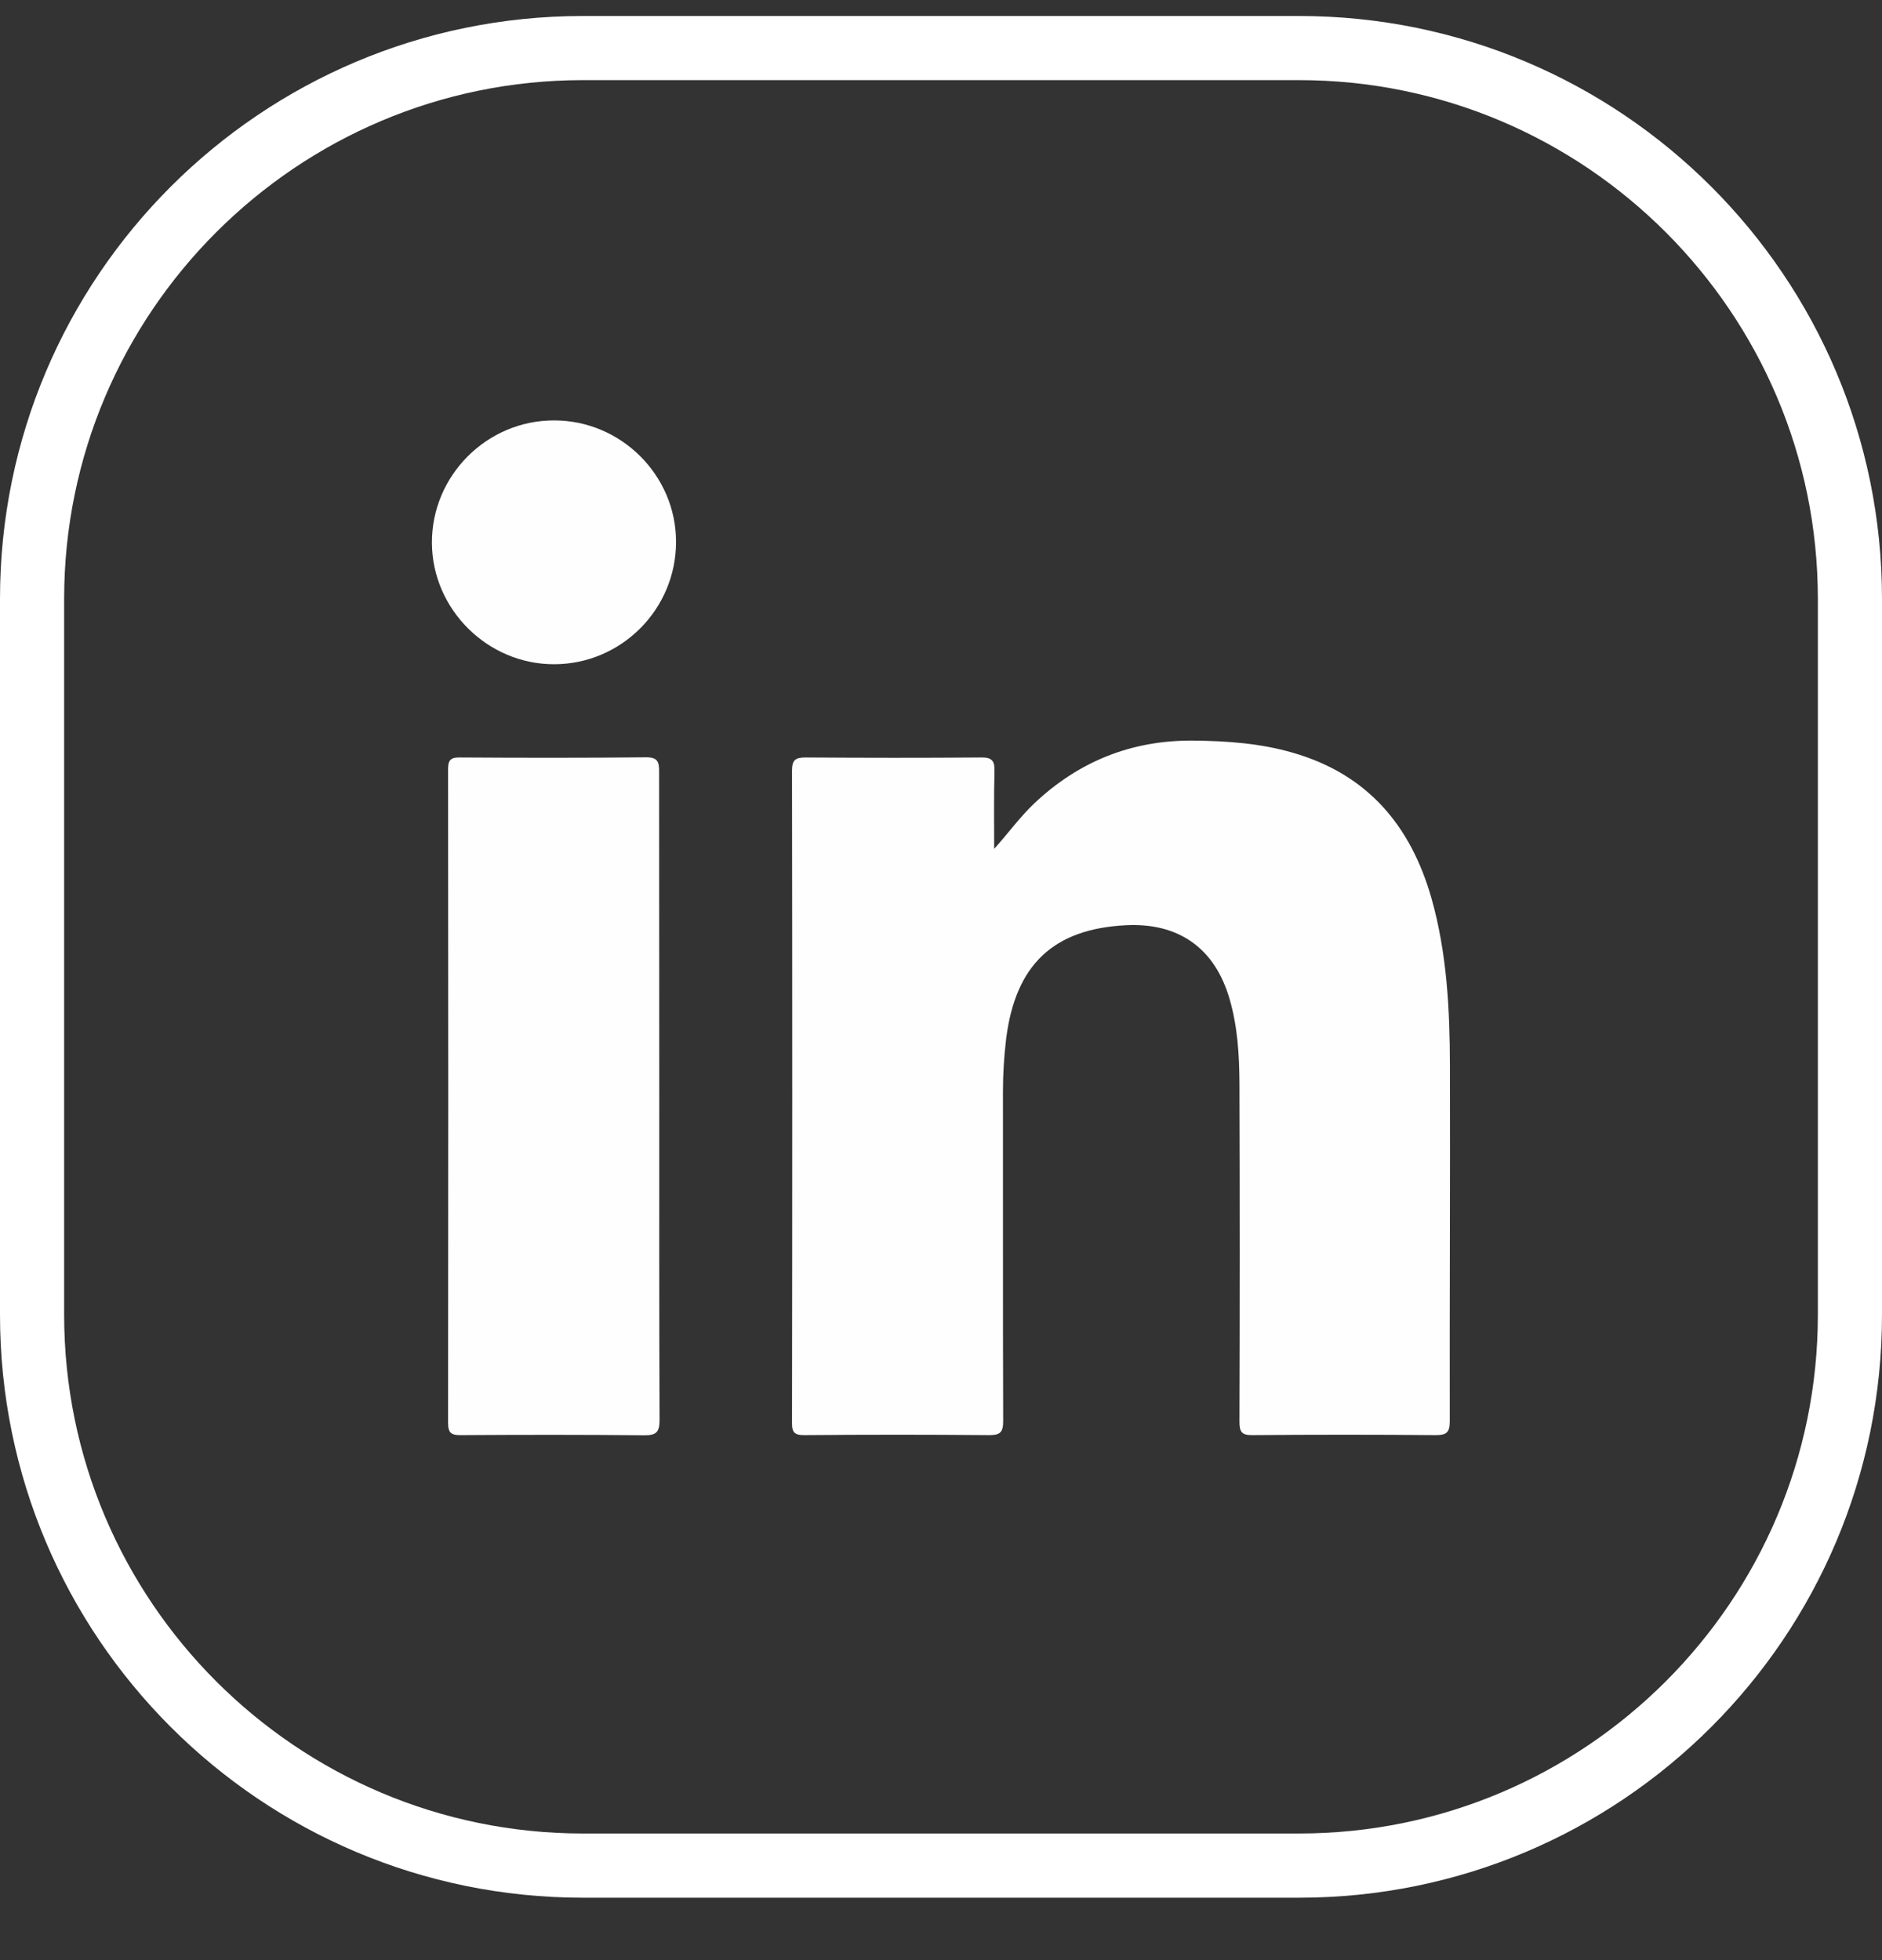 <svg width="24" height="25" viewBox="0 0 24 25" fill="none" xmlns="http://www.w3.org/2000/svg">
<rect x="0" y="0" width="24" height="25" fill="#333333" stroke="none"/>
<path d="M12.678 10.827C12.859 10.625 13.006 10.421 13.191 10.245C13.759 9.71 14.432 9.439 15.216 9.446C15.646 9.45 16.073 9.48 16.488 9.601C17.439 9.875 17.991 10.53 18.255 11.458C18.452 12.155 18.488 12.87 18.49 13.587C18.494 15.1 18.485 16.613 18.488 18.126C18.488 18.268 18.449 18.304 18.31 18.304C17.531 18.297 16.751 18.297 15.972 18.304C15.835 18.306 15.806 18.263 15.806 18.133C15.811 16.694 15.811 15.253 15.806 13.813C15.804 13.453 15.782 13.091 15.68 12.741C15.493 12.095 15.032 11.765 14.354 11.801C13.43 11.849 12.95 12.307 12.831 13.247C12.804 13.472 12.79 13.697 12.79 13.923C12.792 15.323 12.788 16.723 12.793 18.124C12.793 18.263 12.759 18.304 12.617 18.304C11.831 18.297 11.047 18.297 10.261 18.304C10.136 18.306 10.098 18.272 10.1 18.145C10.104 15.373 10.104 12.601 10.1 9.829C10.1 9.691 10.145 9.661 10.275 9.661C11.021 9.666 11.766 9.667 12.512 9.661C12.649 9.659 12.685 9.703 12.682 9.834C12.673 10.165 12.678 10.496 12.678 10.827Z" fill="#FEFEFE"/>
<path d="M8.407 13.995C8.407 15.366 8.405 16.738 8.411 18.109C8.411 18.262 8.373 18.308 8.215 18.306C7.436 18.298 6.657 18.299 5.877 18.304C5.752 18.306 5.714 18.274 5.714 18.145C5.717 15.368 5.717 12.592 5.714 9.815C5.714 9.7 5.741 9.659 5.863 9.661C6.654 9.666 7.445 9.667 8.234 9.659C8.387 9.657 8.407 9.715 8.405 9.846C8.405 11.23 8.407 12.613 8.407 13.995Z" fill="#FEFEFE"/>
<path d="M8.621 6.909C8.623 7.77 7.923 8.472 7.064 8.472C6.216 8.472 5.511 7.77 5.508 6.923C5.505 6.065 6.21 5.36 7.067 5.362C7.92 5.362 8.621 6.062 8.621 6.909Z" fill="#FEFEFE"/>
<path d="M16.566 1.022C20.214 1.022 23.182 3.989 23.182 7.638V16.769C23.182 20.418 20.214 23.385 16.566 23.385H7.434C3.786 23.385 0.818 20.418 0.818 16.769V7.638C0.818 3.989 3.786 1.022 7.434 1.022H16.566ZM16.566 0.204H7.434C3.328 0.204 0 3.531 0 7.638V16.769C0 20.876 3.328 24.204 7.434 24.204H16.566C20.672 24.204 24 20.876 24 16.769V7.638C24 3.531 20.672 0.204 16.566 0.204Z" fill="white"/>
</svg>
